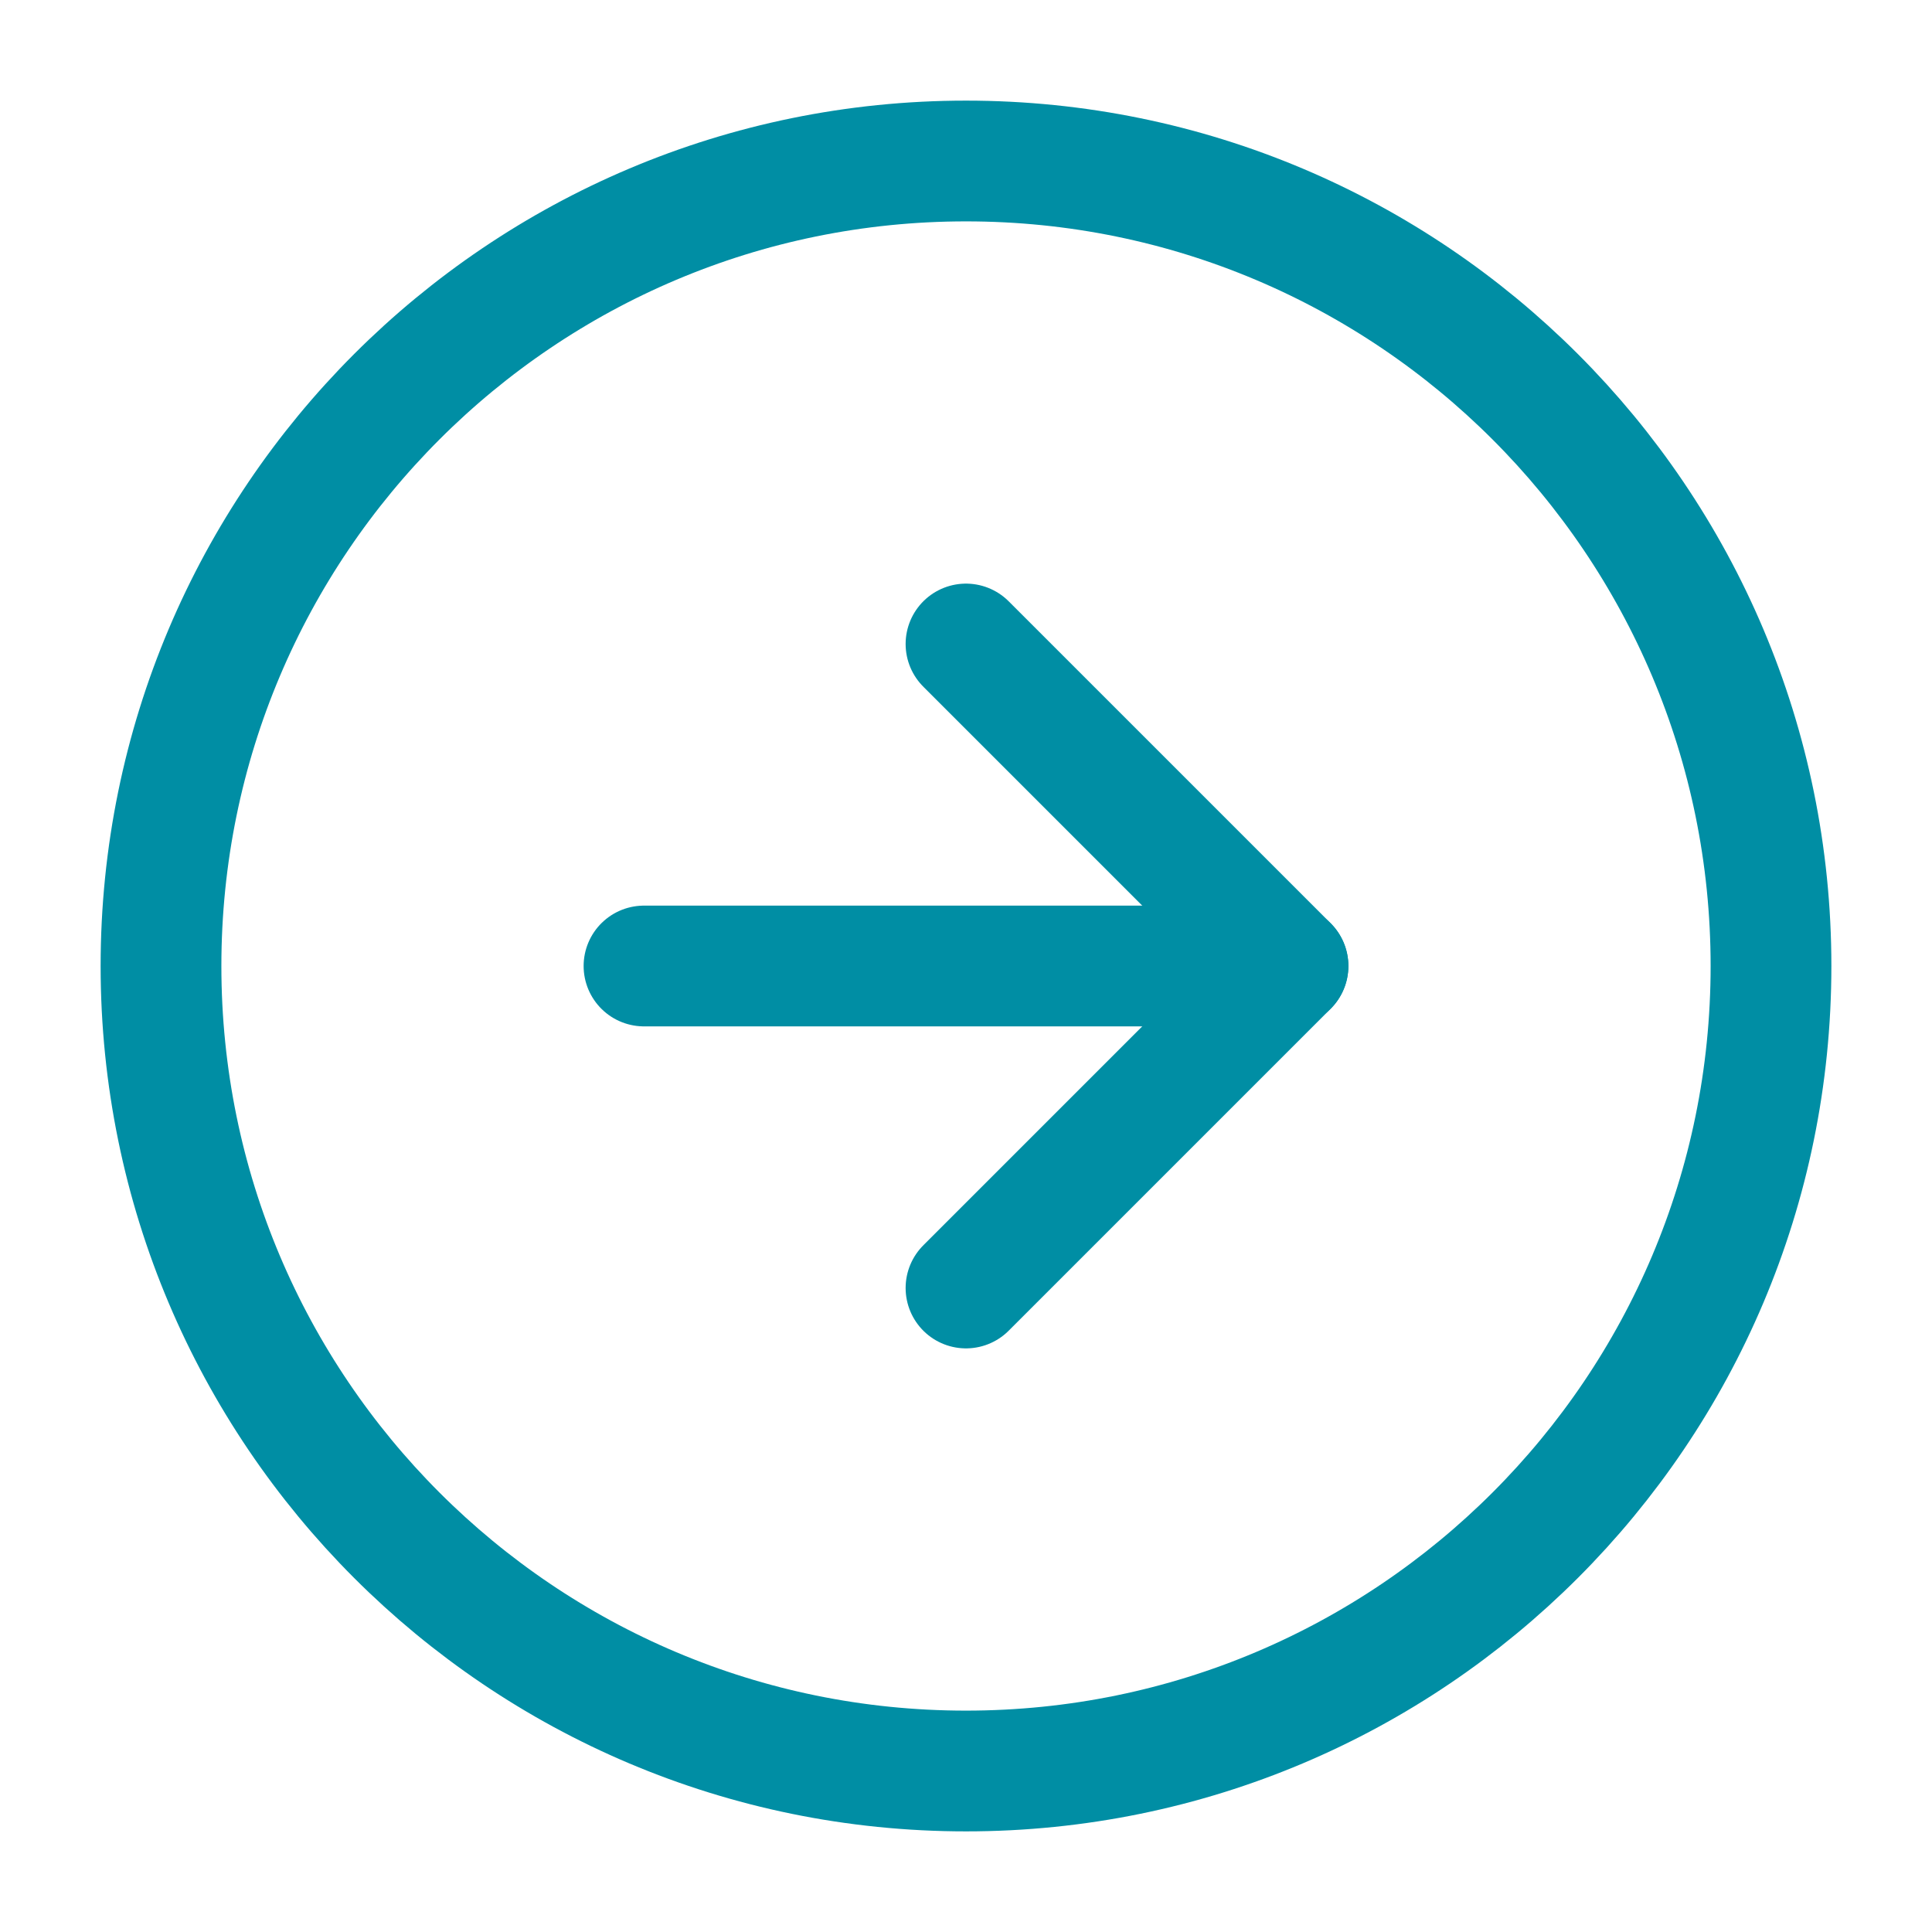 <svg fill="none" height="24" viewBox="0 0 24 24" width="24" xmlns="http://www.w3.org/2000/svg"><g stroke="#008ea4" stroke-linecap="round" stroke-linejoin="round" stroke-width="1.5"><path d="m12 22c5.523 0 10-4.477 10-10 0-5.523-4.477-10-10-10-5.523 0-10 4.477-10 10 0 5.523 4.477 10 10 10z"/><path d="m12 16 4-4-4-4"/><path d="m8 12h8"/></g></svg>